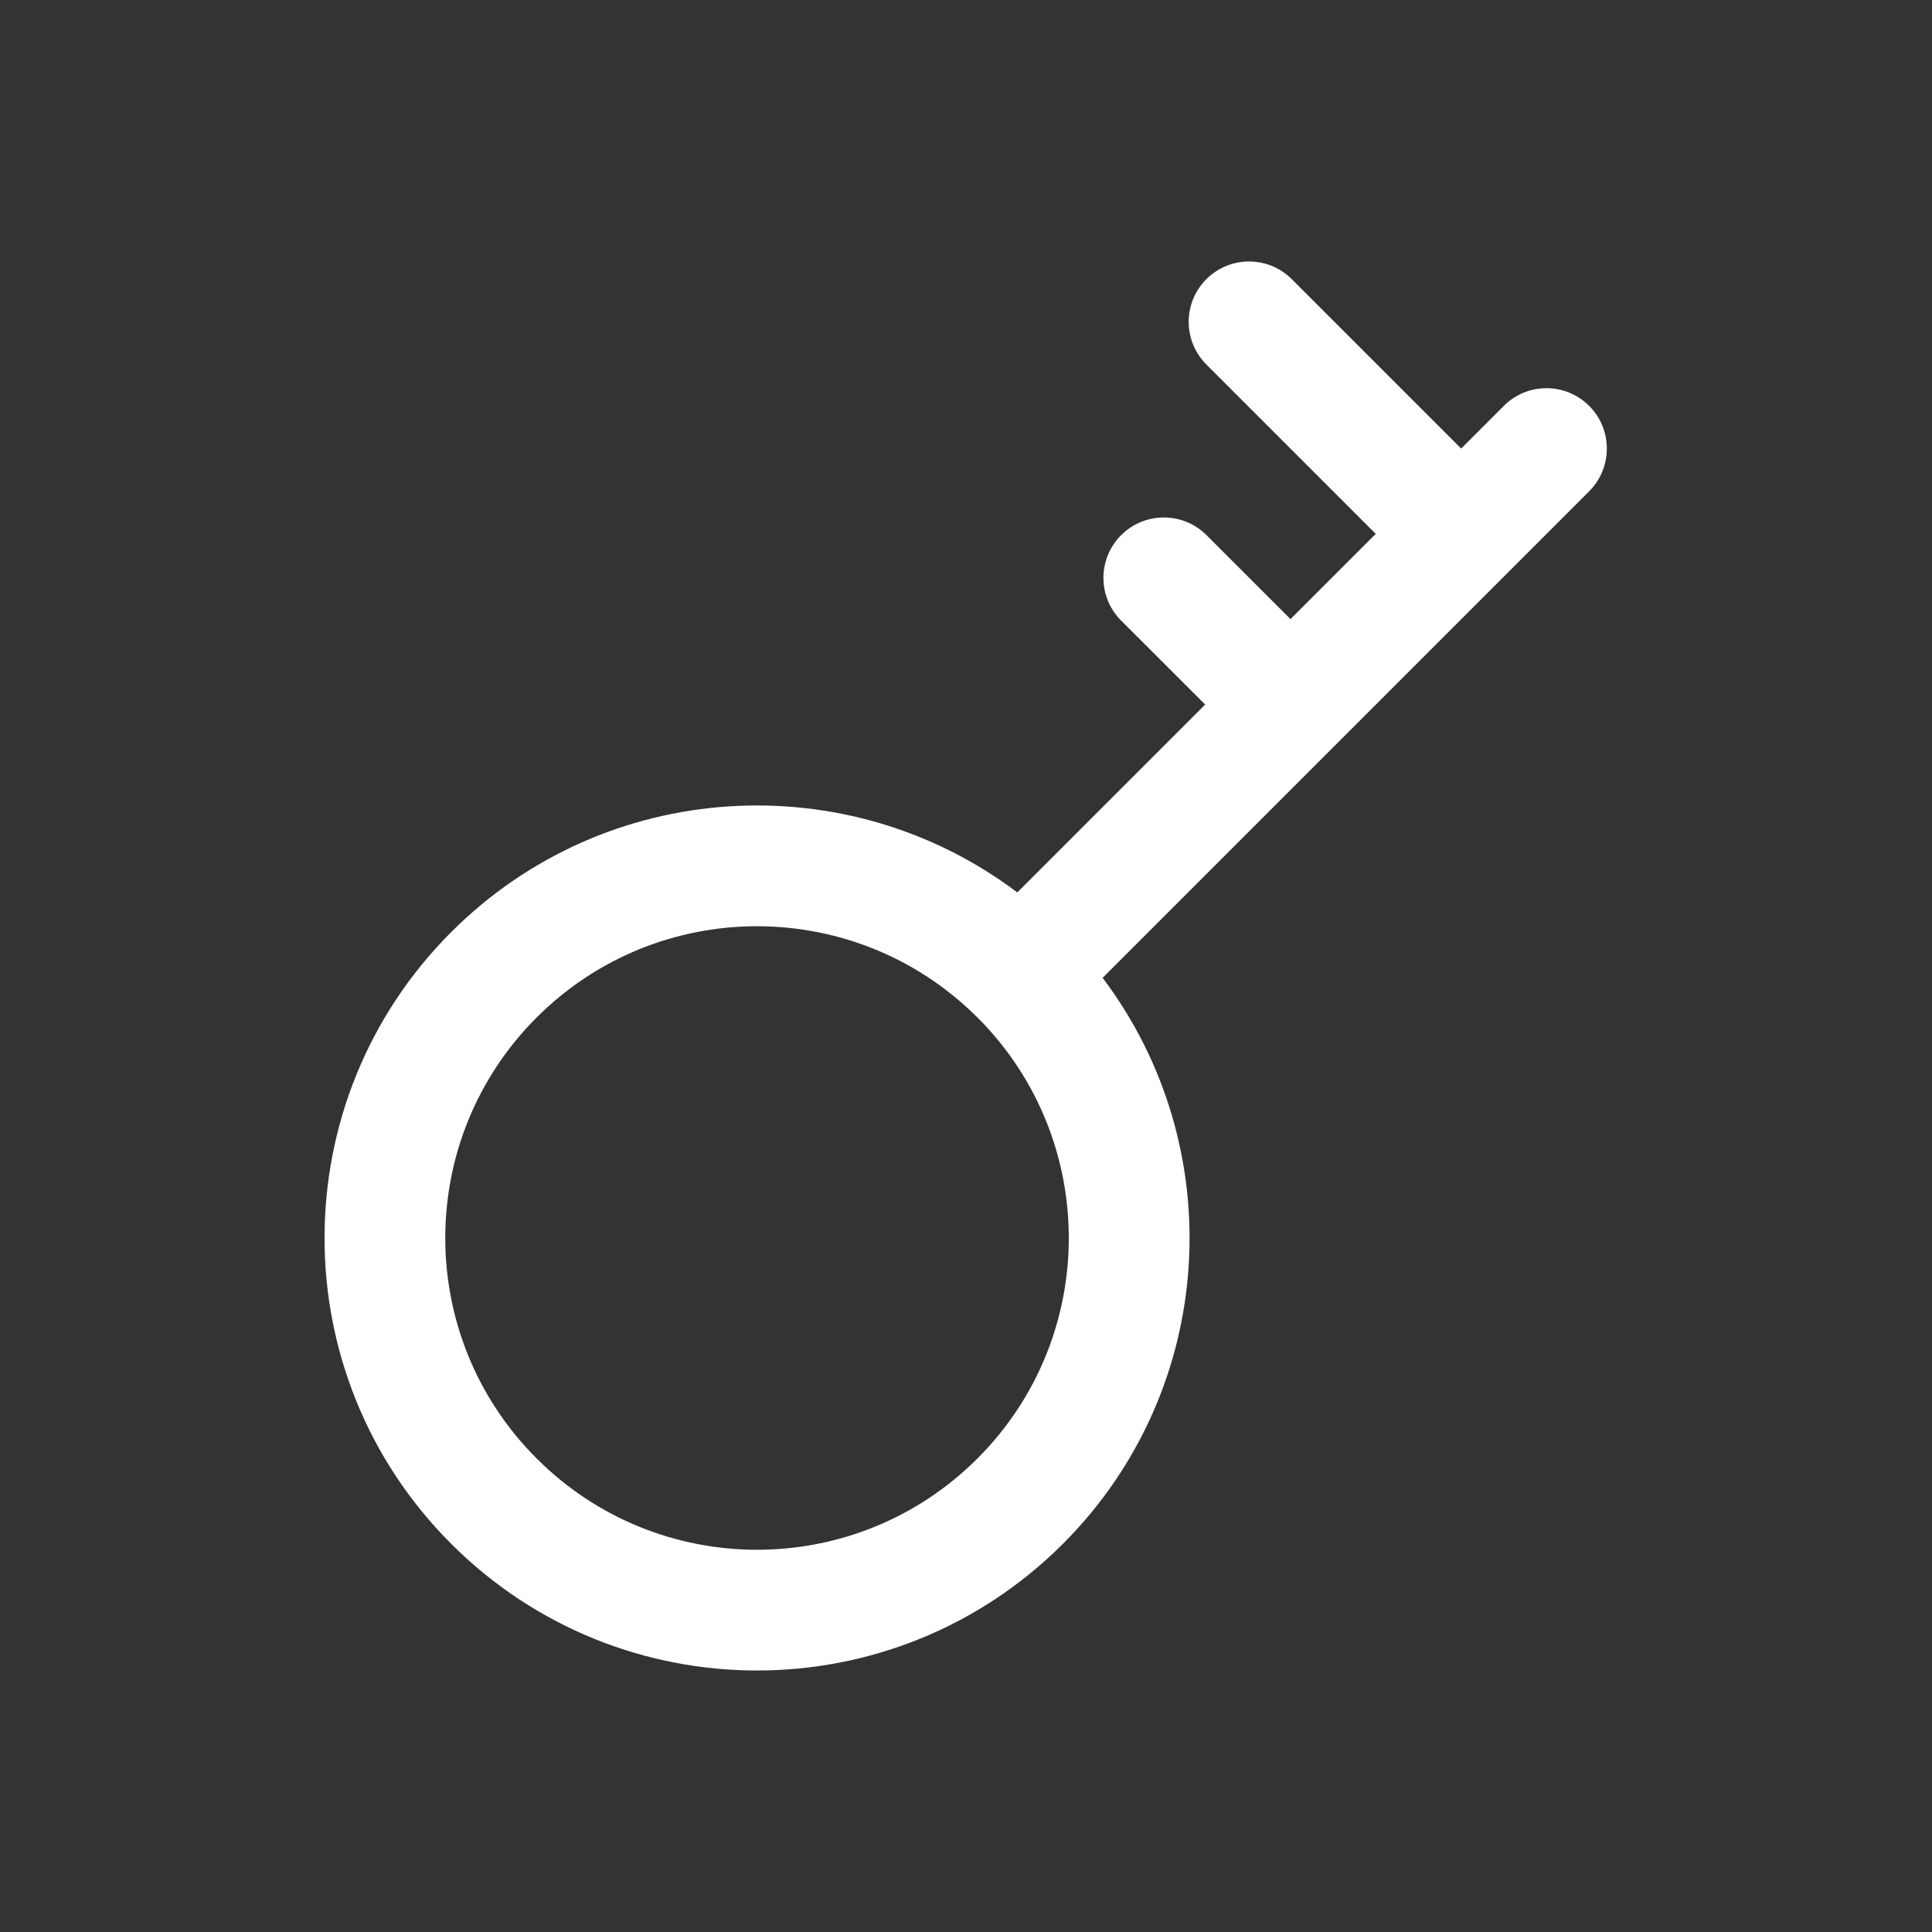<svg width="80" height="80" viewBox="0 0 24 24" fill="#ffffff" xmlns="http://www.w3.org/2000/svg" transform="rotate(0 0 0)"><rect x="0" y="0" width="24" height="24" fill="#333333" stroke="none"/><path fill-rule="evenodd" clip-rule="evenodd" d="M14.986 4.528L17.09 6.632L16.031 7.691L14.988 6.648C14.695 6.355 14.22 6.355 13.927 6.648C13.634 6.941 13.634 7.416 13.927 7.709L14.971 8.752L12.637 11.086C10.531 9.497 7.523 9.661 5.605 11.579C3.507 13.678 3.507 17.08 5.605 19.178C7.703 21.276 11.105 21.276 13.204 19.178C15.122 17.26 15.286 14.252 13.697 12.147L19.741 6.103C20.034 5.81 20.034 5.335 19.741 5.042C19.448 4.749 18.974 4.749 18.681 5.042L18.151 5.572L16.047 3.468C15.754 3.175 15.279 3.175 14.986 3.468C14.693 3.761 14.693 4.235 14.986 4.528ZM12.128 12.626L12.143 12.64L12.158 12.655C13.655 14.169 13.65 16.61 12.143 18.117C10.63 19.63 8.178 19.63 6.666 18.117C5.153 16.605 5.153 14.153 6.666 12.64C8.173 11.133 10.614 11.128 12.128 12.626Z" fill="#ffffff"/></svg>